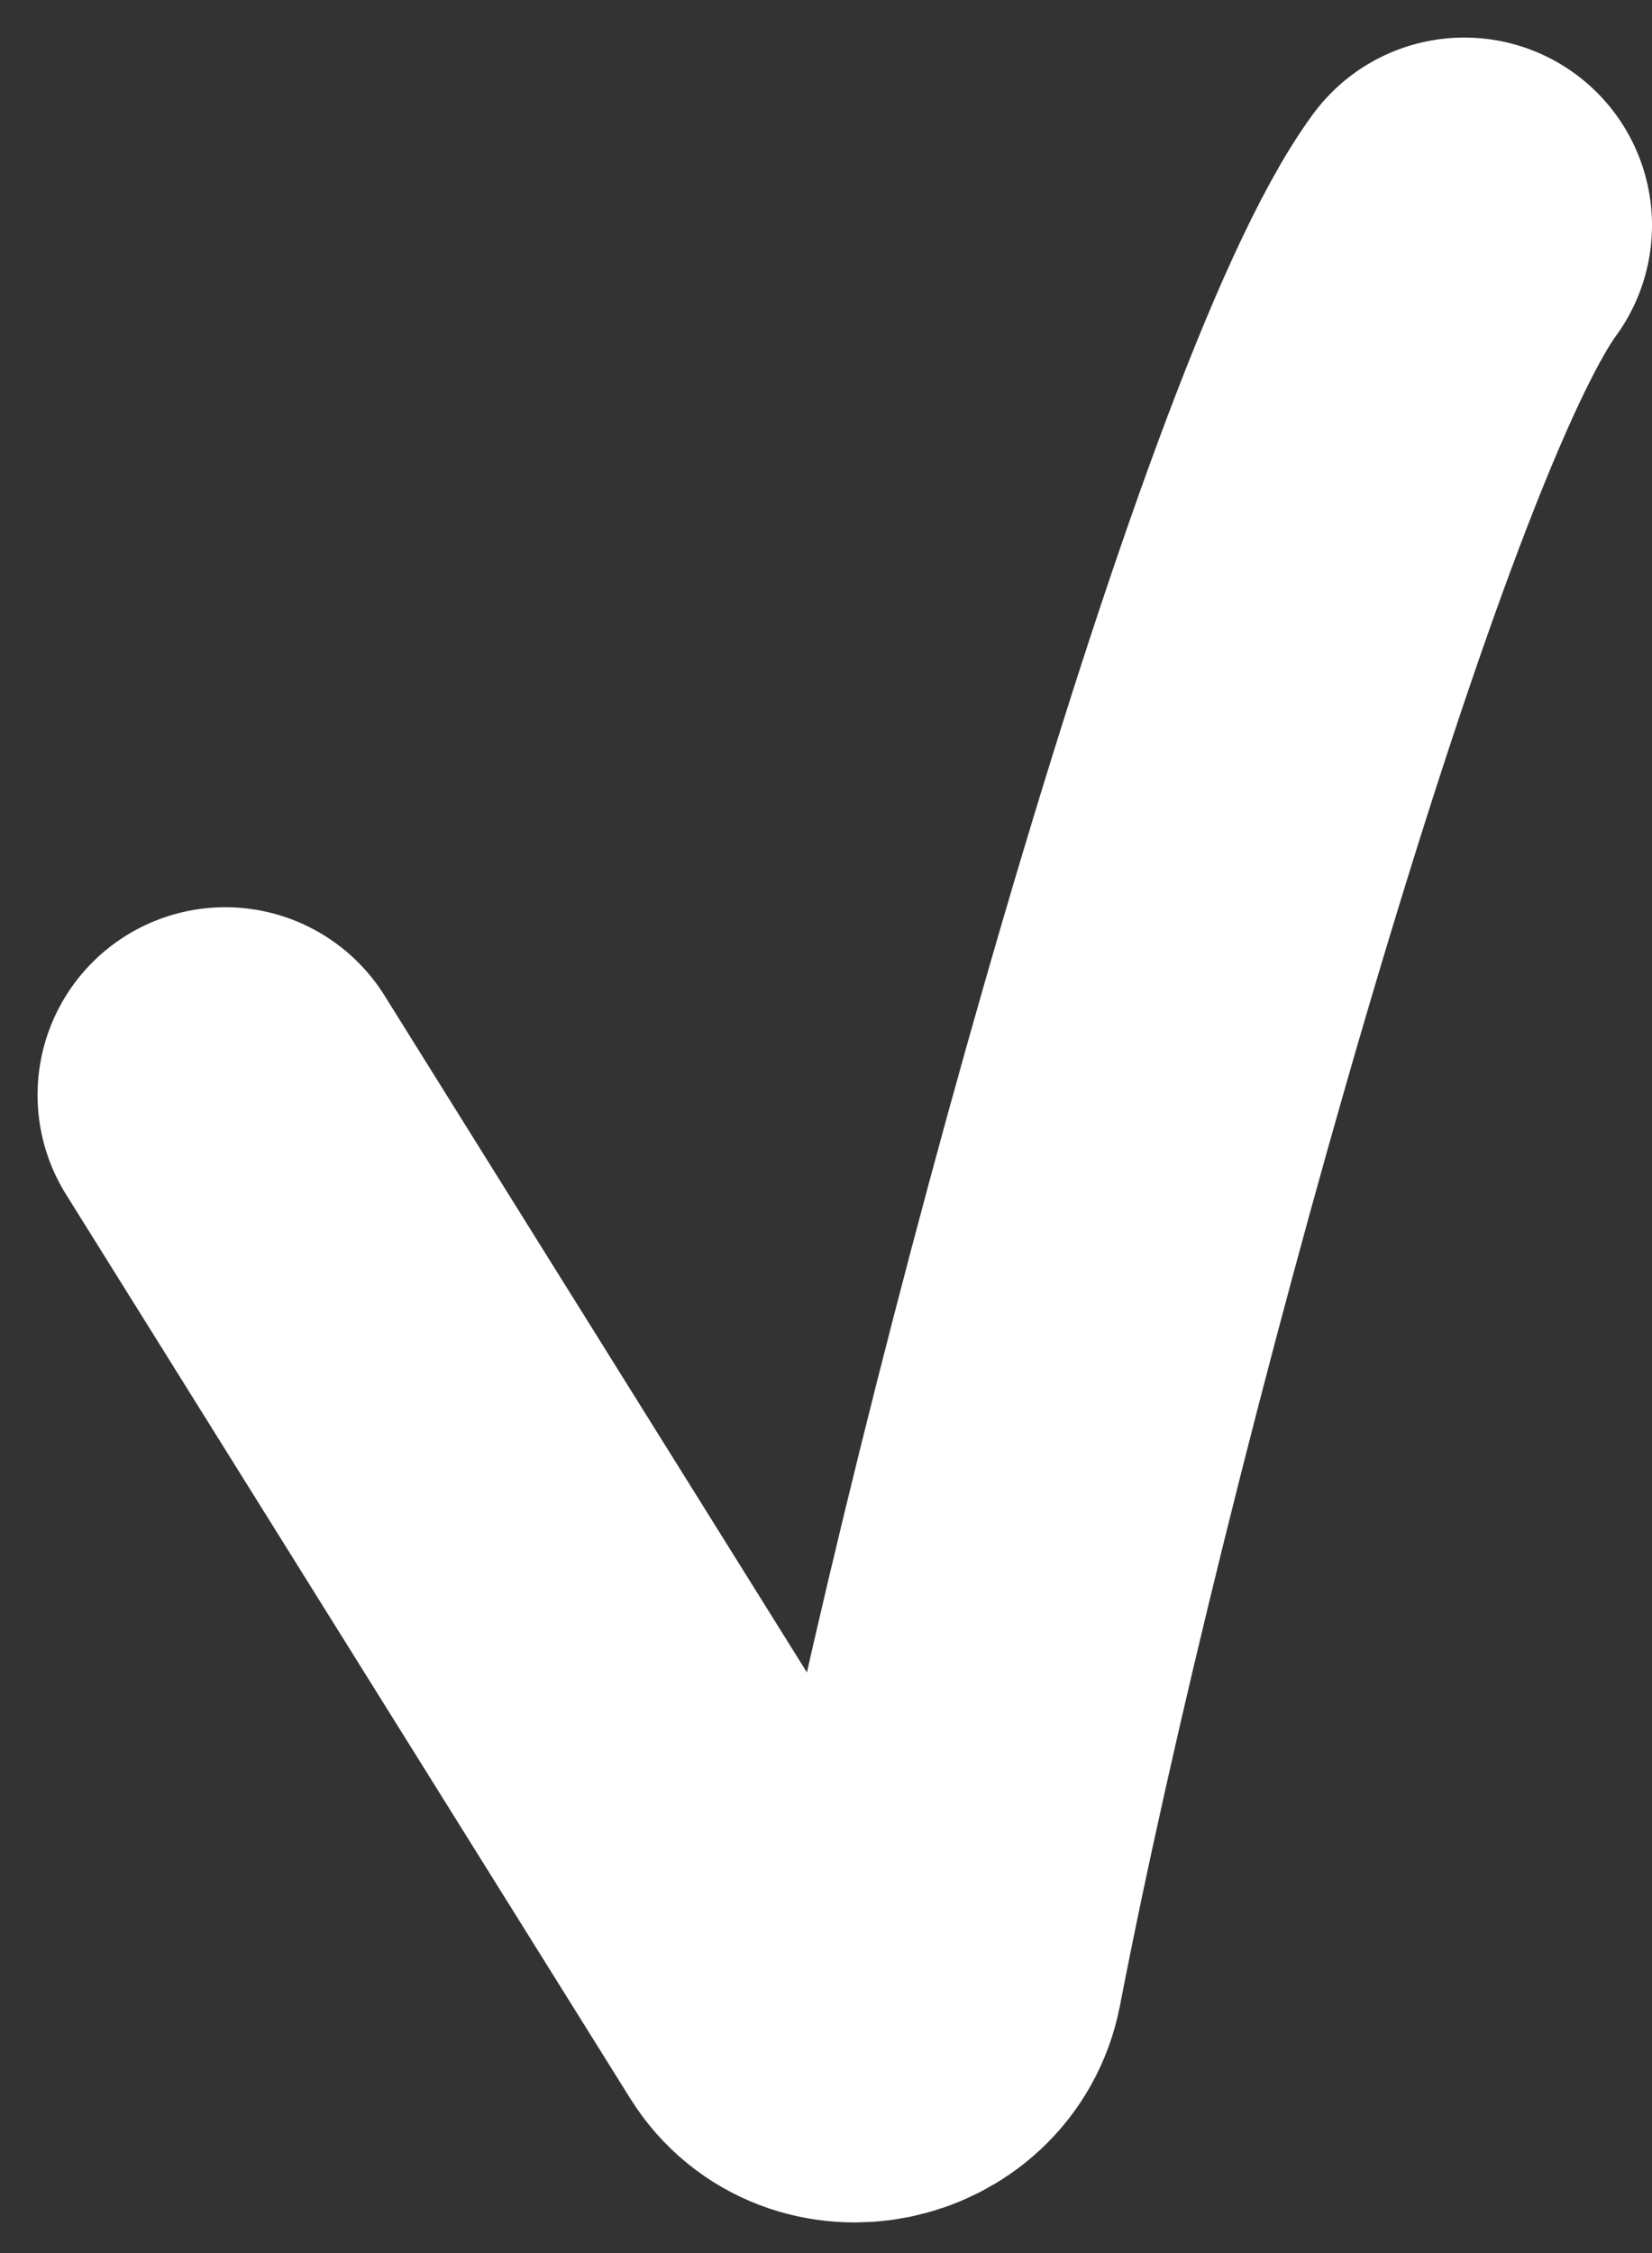 <svg width="22" height="30" viewBox="0 0 22 30" fill="none" xmlns="http://www.w3.org/2000/svg">
<rect x="0" y="0" width="22" height="30" fill="#333333" stroke="none"/>
<path d="M3 14.58L10.513 26.617C11.011 27.415 12.282 27.155 12.46 26.232C13.866 18.952 17.538 5.685 19.5 3" stroke="white" stroke-width="5" stroke-linecap="round"/>
</svg>
